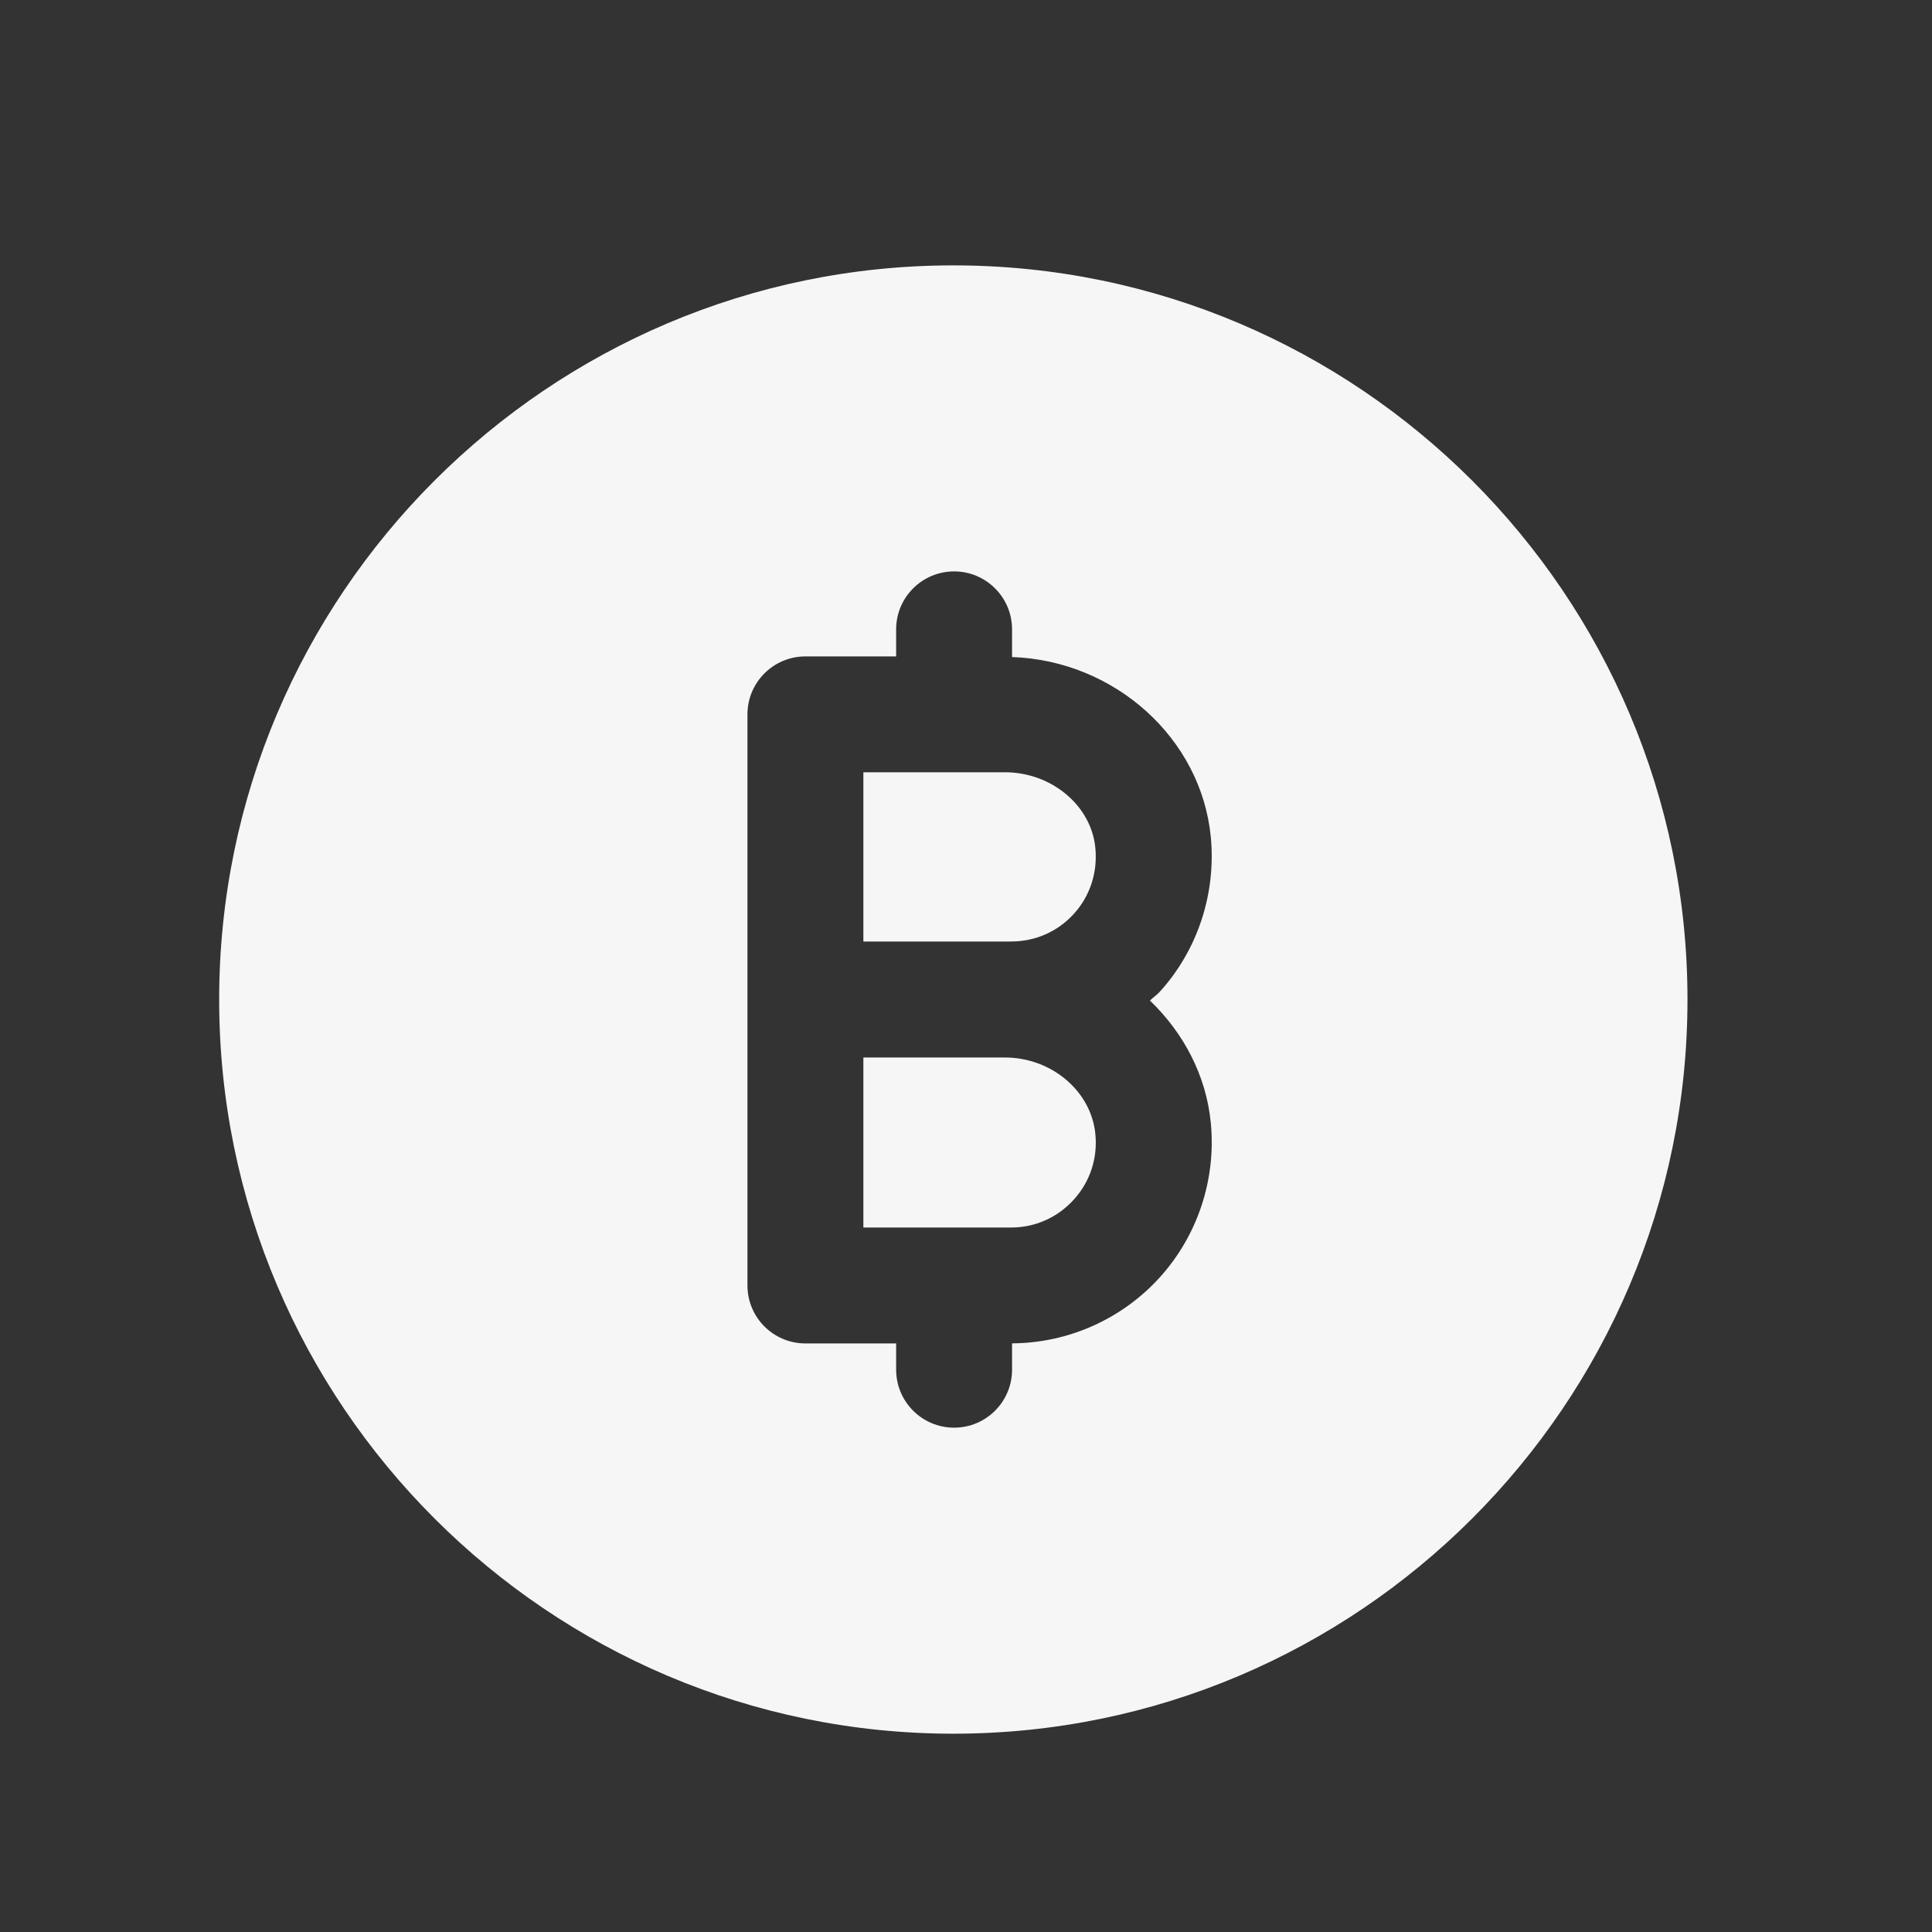 <svg width="25" height="25" viewBox="0 0 25 25" fill="none" xmlns="http://www.w3.org/2000/svg">
<rect x="0" y="0" width="25" height="25" fill="#333333" stroke="none"/>
<path fill-rule="evenodd" clip-rule="evenodd" d="M13.003 9.993H11.172V12.183H13.083C13.397 12.183 13.685 12.056 13.895 11.826C14.105 11.595 14.204 11.292 14.174 10.974C14.122 10.424 13.607 9.993 13.003 9.993Z" fill="#F6F6F6"/>
<path fill-rule="evenodd" clip-rule="evenodd" d="M13.003 13.684H11.172V15.884H13.083C13.395 15.884 13.683 15.756 13.894 15.524C14.105 15.292 14.205 14.99 14.174 14.675C14.121 14.12 13.607 13.684 13.003 13.684Z" fill="#F6F6F6"/>
<path fill-rule="evenodd" clip-rule="evenodd" d="M15.668 14.533C15.738 15.263 15.496 15.992 15.004 16.533C14.515 17.071 13.821 17.379 13.096 17.383V17.724C13.096 18.138 12.76 18.474 12.346 18.474C11.932 18.474 11.596 18.138 11.596 17.724V17.384H10.422C10.008 17.384 9.672 17.048 9.672 16.634V9.244C9.672 8.83 10.008 8.494 10.422 8.494H11.596V8.144C11.596 7.73 11.932 7.394 12.346 7.394C12.76 7.394 13.096 7.73 13.096 8.144V8.502C14.424 8.548 15.545 9.552 15.668 10.833C15.737 11.567 15.496 12.297 15.005 12.836C14.967 12.877 14.92 12.908 14.88 12.947C15.313 13.363 15.609 13.914 15.668 14.533ZM12.336 3.434C7.098 3.434 2.836 7.696 2.836 12.934C2.836 18.173 7.098 22.434 12.336 22.434C17.575 22.434 21.836 18.173 21.836 12.934C21.836 7.696 17.575 3.434 12.336 3.434Z" fill="#F6F6F6"/>
</svg>
